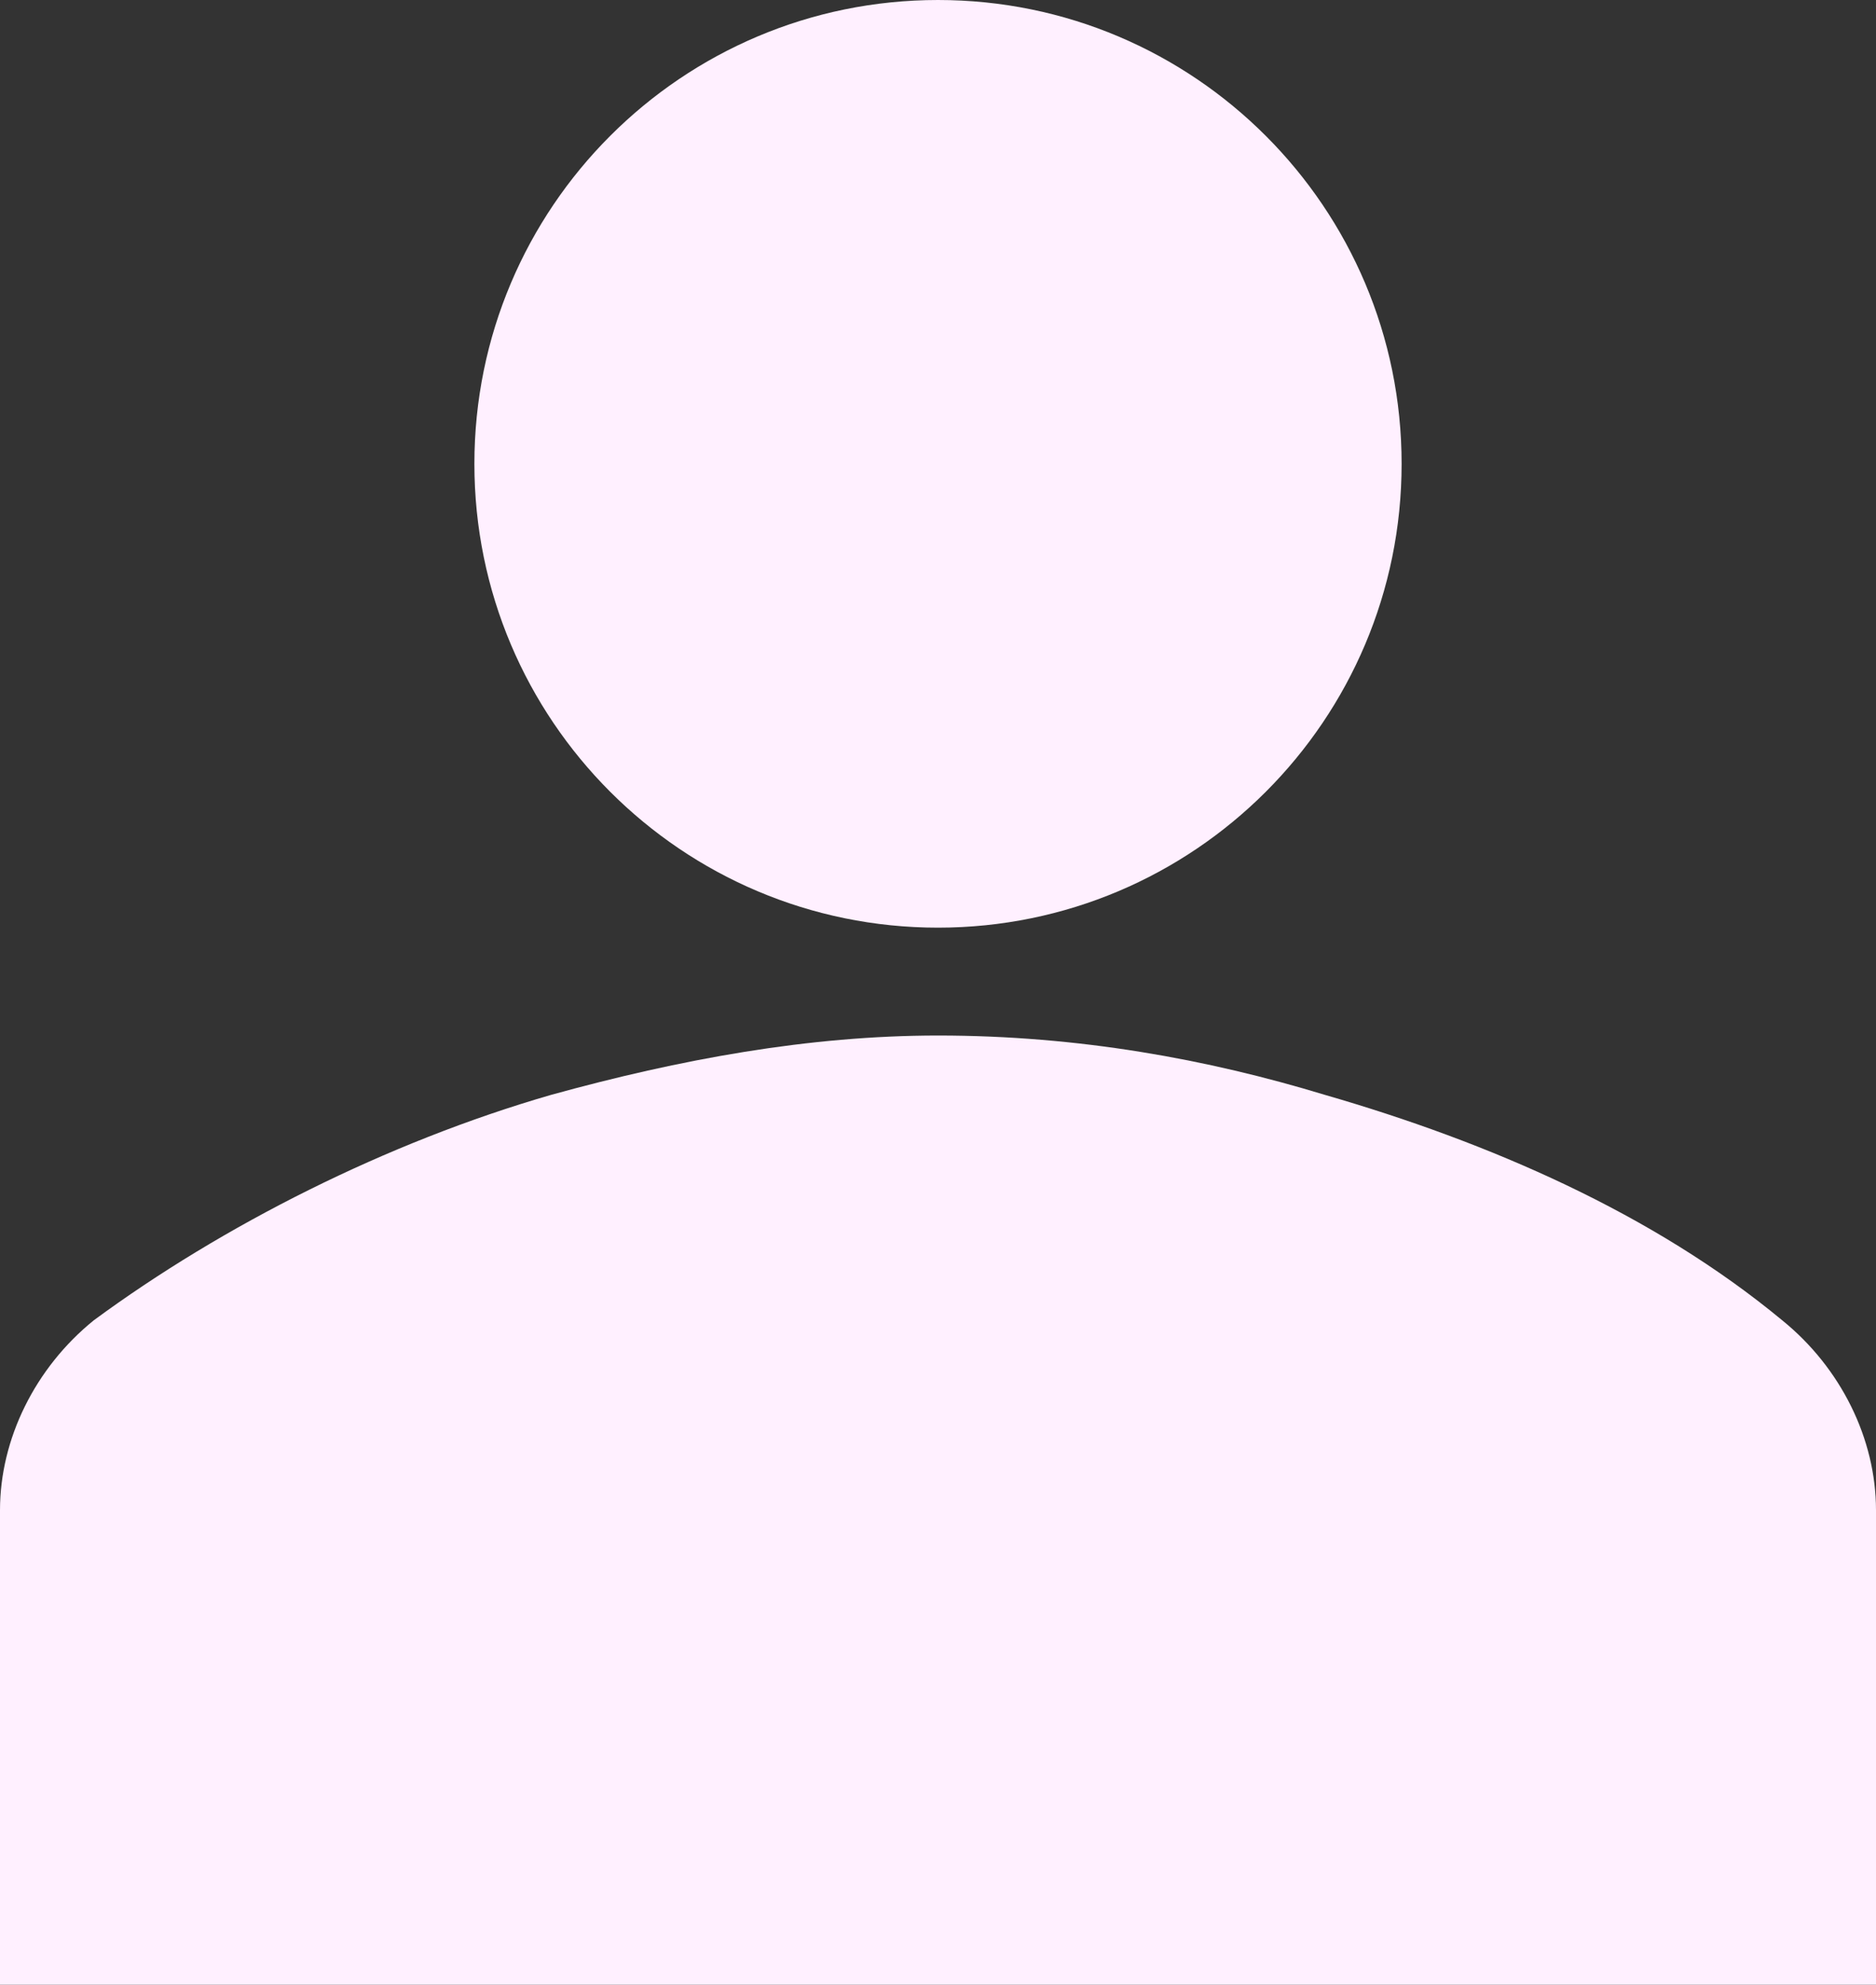 <svg width="87" height="92" xmlns="http://www.w3.org/2000/svg" xmlns:xlink="http://www.w3.org/1999/xlink" xml:space="preserve" overflow="hidden"><rect width="100%" height="100%" fill="#333333" stroke="none"/><defs><clipPath id="clip0"><rect x="4202" y="84" width="87" height="92"/></clipPath></defs><g clip-path="url(#clip0)" transform="translate(-4202 -84)"><path d="M4267 105.5C4267 117.374 4257.37 127 4245.5 127 4233.63 127 4224 117.374 4224 105.5 4224 93.626 4233.63 84 4245.5 84 4257.37 84 4267 93.626 4267 105.5Z" fill="#FFF0FF" fill-rule="evenodd"/><path d="M4289 176 4289 154C4289 150.7 4287.37 147.4 4284.65 145.2 4278.67 140.25 4271.06 136.95 4263.44 134.75 4258.01 133.1 4252.02 132 4245.5 132 4239.52 132 4233.54 133.1 4227.56 134.75 4219.94 136.95 4212.33 140.8 4206.35 145.2 4203.63 147.4 4202 150.7 4202 154L4202 176 4289 176Z" fill="#FFF0FF" fill-rule="evenodd"/></g></svg>
